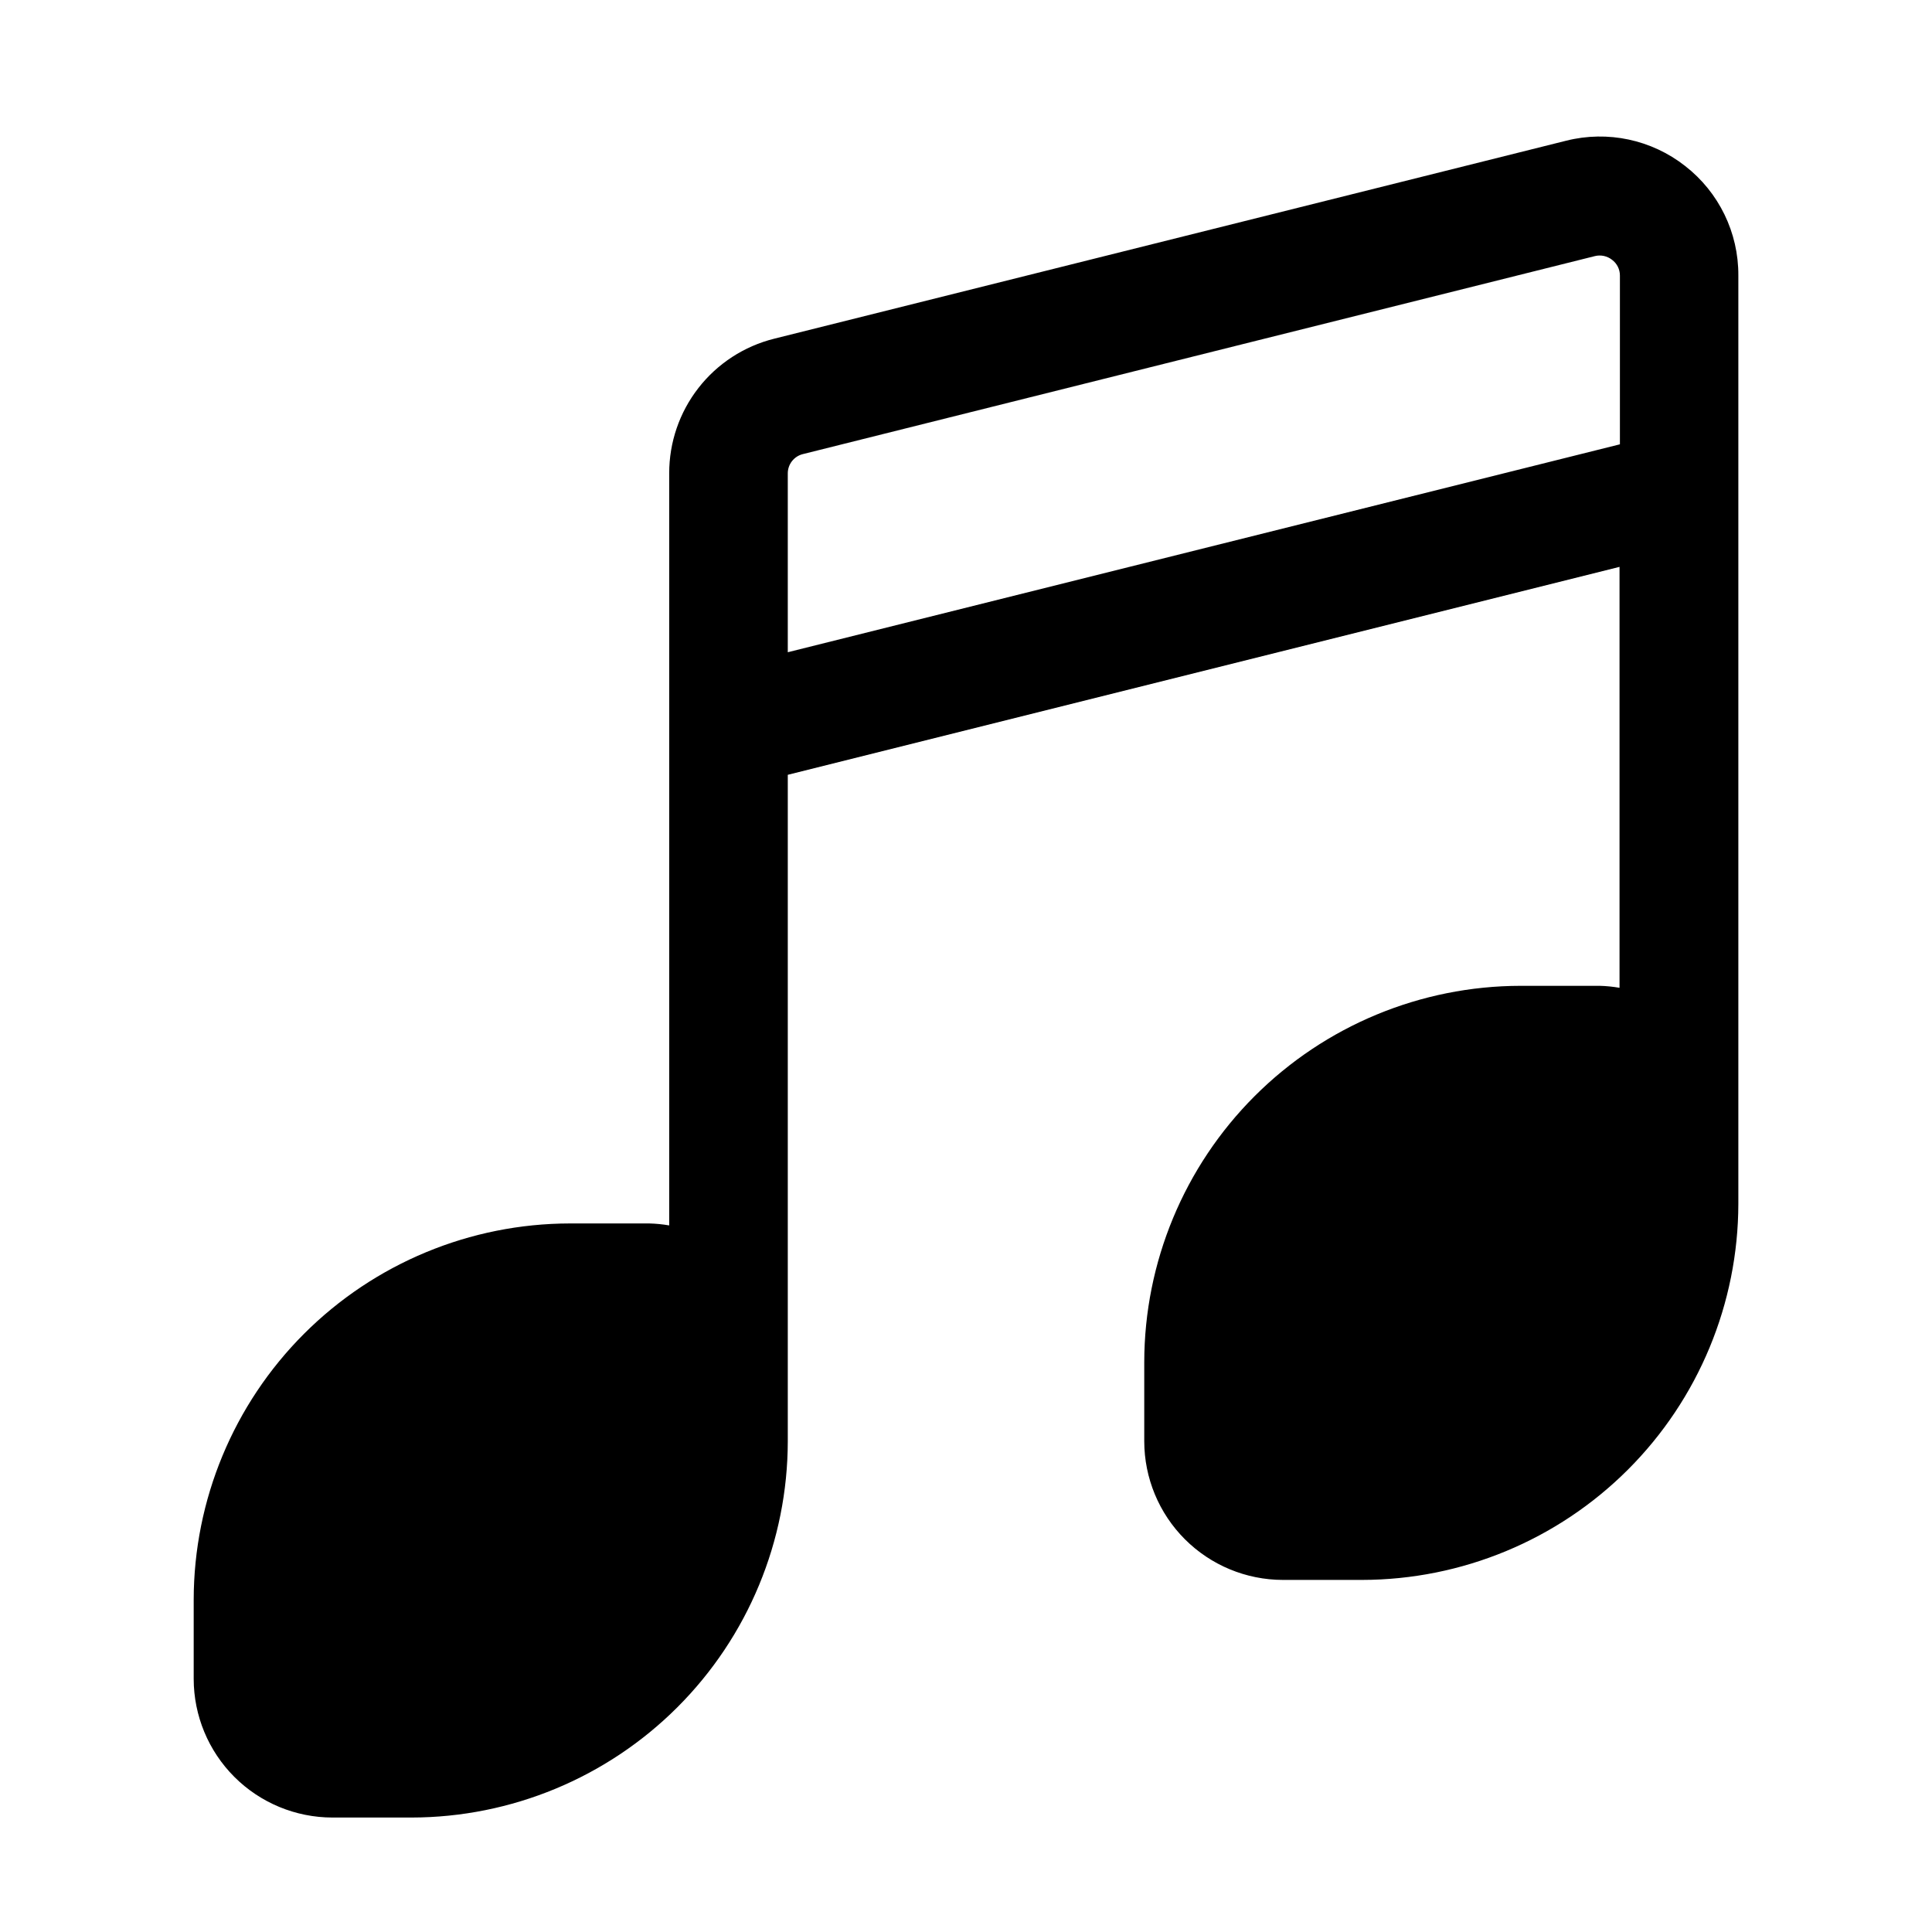 <?xml version="1.0" encoding="UTF-8"?>
<!-- Uploaded to: SVG Repo, www.svgrepo.com, Generator: SVG Repo Mixer Tools -->
<svg fill="#000000" width="800px" height="800px" version="1.1" viewBox="144 144 512 512" xmlns="http://www.w3.org/2000/svg">
 <path d="m590.57 187.98c-8.898-6.981-20.523-9.453-31.488-6.699l-209.92 52.48c-7.957 1.984-15.02 6.578-20.062 13.047s-7.769 14.438-7.754 22.641v199.3c-1.754-0.305-3.527-0.48-5.309-0.523h-20.992c-26.438 0.035-51.777 10.551-70.473 29.242-18.691 18.691-29.207 44.035-29.242 70.469v20.992c0.012 9.742 3.887 19.078 10.773 25.965 6.887 6.887 16.227 10.762 25.965 10.773h20.992c26.434-0.035 51.777-10.551 70.469-29.242 18.695-18.691 29.211-44.035 29.242-70.473v-176.62l220.42-55.105v111.55c-1.734-0.301-3.488-0.477-5.25-0.523h-20.992c-26.434 0.035-51.777 10.551-70.469 29.242-18.691 18.691-29.207 44.035-29.242 70.469v20.992c0.012 9.742 3.887 19.078 10.773 25.965 6.887 6.887 16.223 10.762 25.961 10.773h20.992c26.438-0.035 51.781-10.551 70.473-29.242 18.691-18.691 29.207-44.035 29.242-70.469v-246.01c0.051-11.328-5.16-22.039-14.105-28.988zm-237.8 128.87v-47.398c-0.004-2.41 1.633-4.512 3.969-5.102l209.92-52.48c1.578-0.391 3.25-0.035 4.531 0.965 1.332 0.984 2.113 2.543 2.102 4.199v44.715z"/>
</svg>